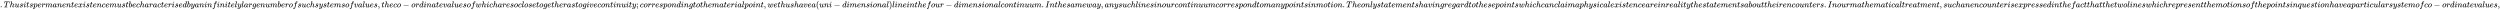 <svg xmlns:xlink="http://www.w3.org/1999/xlink" width="689.594ex" height="2.843ex" style="vertical-align: -0.838ex;" viewBox="0 -863.1 296907.3 1223.9" role="img" focusable="false" xmlns="http://www.w3.org/2000/svg" aria-labelledby="MathJax-SVG-1-Title">
<title id="MathJax-SVG-1-Title">{\displaystyle .Thusitspermanentexistencemustbecharacterisedbyaninfinitelylargenumberofsuchsystemsofvalues,theco-ordinatevaluesofwhicharesoclosetogetherastogivecontinuity;correspondingtothematerialpoint,wethushavea(uni-dimensional)lineinthefour-dimensionalcontinuum.Inthesameway,anysuchlinesinourcontinuumcorrespondtomanypointsinmotion.Theonlystatementshavingregardtothesepointswhichcanclaimaphysicalexistenceareinrealitythestatementsabouttheirencounters.Inourmathematicaltreatment,suchanencounterisexpressedinthefactthatthetwolineswhichrepresentthemotionsofthepointsinquestionhaveaparticularsystemofco-ordinatevalues,}</title>
<defs aria-hidden="true">
<path stroke-width="1" id="E1-MJMAIN-2E" d="M78 60Q78 84 95 102T138 120Q162 120 180 104T199 61Q199 36 182 18T139 0T96 17T78 60Z"></path>
<path stroke-width="1" id="E1-MJMATHI-54" d="M40 437Q21 437 21 445Q21 450 37 501T71 602L88 651Q93 669 101 677H569H659Q691 677 697 676T704 667Q704 661 687 553T668 444Q668 437 649 437Q640 437 637 437T631 442L629 445Q629 451 635 490T641 551Q641 586 628 604T573 629Q568 630 515 631Q469 631 457 630T439 622Q438 621 368 343T298 60Q298 48 386 46Q418 46 427 45T436 36Q436 31 433 22Q429 4 424 1L422 0Q419 0 415 0Q410 0 363 1T228 2Q99 2 64 0H49Q43 6 43 9T45 27Q49 40 55 46H83H94Q174 46 189 55Q190 56 191 56Q196 59 201 76T241 233Q258 301 269 344Q339 619 339 625Q339 630 310 630H279Q212 630 191 624Q146 614 121 583T67 467Q60 445 57 441T43 437H40Z"></path>
<path stroke-width="1" id="E1-MJMATHI-68" d="M137 683Q138 683 209 688T282 694Q294 694 294 685Q294 674 258 534Q220 386 220 383Q220 381 227 388Q288 442 357 442Q411 442 444 415T478 336Q478 285 440 178T402 50Q403 36 407 31T422 26Q450 26 474 56T513 138Q516 149 519 151T535 153Q555 153 555 145Q555 144 551 130Q535 71 500 33Q466 -10 419 -10H414Q367 -10 346 17T325 74Q325 90 361 192T398 345Q398 404 354 404H349Q266 404 205 306L198 293L164 158Q132 28 127 16Q114 -11 83 -11Q69 -11 59 -2T48 16Q48 30 121 320L195 616Q195 629 188 632T149 637H128Q122 643 122 645T124 664Q129 683 137 683Z"></path>
<path stroke-width="1" id="E1-MJMATHI-75" d="M21 287Q21 295 30 318T55 370T99 420T158 442Q204 442 227 417T250 358Q250 340 216 246T182 105Q182 62 196 45T238 27T291 44T328 78L339 95Q341 99 377 247Q407 367 413 387T427 416Q444 431 463 431Q480 431 488 421T496 402L420 84Q419 79 419 68Q419 43 426 35T447 26Q469 29 482 57T512 145Q514 153 532 153Q551 153 551 144Q550 139 549 130T540 98T523 55T498 17T462 -8Q454 -10 438 -10Q372 -10 347 46Q345 45 336 36T318 21T296 6T267 -6T233 -11Q189 -11 155 7Q103 38 103 113Q103 170 138 262T173 379Q173 380 173 381Q173 390 173 393T169 400T158 404H154Q131 404 112 385T82 344T65 302T57 280Q55 278 41 278H27Q21 284 21 287Z"></path>
<path stroke-width="1" id="E1-MJMATHI-73" d="M131 289Q131 321 147 354T203 415T300 442Q362 442 390 415T419 355Q419 323 402 308T364 292Q351 292 340 300T328 326Q328 342 337 354T354 372T367 378Q368 378 368 379Q368 382 361 388T336 399T297 405Q249 405 227 379T204 326Q204 301 223 291T278 274T330 259Q396 230 396 163Q396 135 385 107T352 51T289 7T195 -10Q118 -10 86 19T53 87Q53 126 74 143T118 160Q133 160 146 151T160 120Q160 94 142 76T111 58Q109 57 108 57T107 55Q108 52 115 47T146 34T201 27Q237 27 263 38T301 66T318 97T323 122Q323 150 302 164T254 181T195 196T148 231Q131 256 131 289Z"></path>
<path stroke-width="1" id="E1-MJMATHI-69" d="M184 600Q184 624 203 642T247 661Q265 661 277 649T290 619Q290 596 270 577T226 557Q211 557 198 567T184 600ZM21 287Q21 295 30 318T54 369T98 420T158 442Q197 442 223 419T250 357Q250 340 236 301T196 196T154 83Q149 61 149 51Q149 26 166 26Q175 26 185 29T208 43T235 78T260 137Q263 149 265 151T282 153Q302 153 302 143Q302 135 293 112T268 61T223 11T161 -11Q129 -11 102 10T74 74Q74 91 79 106T122 220Q160 321 166 341T173 380Q173 404 156 404H154Q124 404 99 371T61 287Q60 286 59 284T58 281T56 279T53 278T49 278T41 278H27Q21 284 21 287Z"></path>
<path stroke-width="1" id="E1-MJMATHI-74" d="M26 385Q19 392 19 395Q19 399 22 411T27 425Q29 430 36 430T87 431H140L159 511Q162 522 166 540T173 566T179 586T187 603T197 615T211 624T229 626Q247 625 254 615T261 596Q261 589 252 549T232 470L222 433Q222 431 272 431H323Q330 424 330 420Q330 398 317 385H210L174 240Q135 80 135 68Q135 26 162 26Q197 26 230 60T283 144Q285 150 288 151T303 153H307Q322 153 322 145Q322 142 319 133Q314 117 301 95T267 48T216 6T155 -11Q125 -11 98 4T59 56Q57 64 57 83V101L92 241Q127 382 128 383Q128 385 77 385H26Z"></path>
<path stroke-width="1" id="E1-MJMATHI-70" d="M23 287Q24 290 25 295T30 317T40 348T55 381T75 411T101 433T134 442Q209 442 230 378L240 387Q302 442 358 442Q423 442 460 395T497 281Q497 173 421 82T249 -10Q227 -10 210 -4Q199 1 187 11T168 28L161 36Q160 35 139 -51T118 -138Q118 -144 126 -145T163 -148H188Q194 -155 194 -157T191 -175Q188 -187 185 -190T172 -194Q170 -194 161 -194T127 -193T65 -192Q-5 -192 -24 -194H-32Q-39 -187 -39 -183Q-37 -156 -26 -148H-6Q28 -147 33 -136Q36 -130 94 103T155 350Q156 355 156 364Q156 405 131 405Q109 405 94 377T71 316T59 280Q57 278 43 278H29Q23 284 23 287ZM178 102Q200 26 252 26Q282 26 310 49T356 107Q374 141 392 215T411 325V331Q411 405 350 405Q339 405 328 402T306 393T286 380T269 365T254 350T243 336T235 326L232 322Q232 321 229 308T218 264T204 212Q178 106 178 102Z"></path>
<path stroke-width="1" id="E1-MJMATHI-65" d="M39 168Q39 225 58 272T107 350T174 402T244 433T307 442H310Q355 442 388 420T421 355Q421 265 310 237Q261 224 176 223Q139 223 138 221Q138 219 132 186T125 128Q125 81 146 54T209 26T302 45T394 111Q403 121 406 121Q410 121 419 112T429 98T420 82T390 55T344 24T281 -1T205 -11Q126 -11 83 42T39 168ZM373 353Q367 405 305 405Q272 405 244 391T199 357T170 316T154 280T149 261Q149 260 169 260Q282 260 327 284T373 353Z"></path>
<path stroke-width="1" id="E1-MJMATHI-72" d="M21 287Q22 290 23 295T28 317T38 348T53 381T73 411T99 433T132 442Q161 442 183 430T214 408T225 388Q227 382 228 382T236 389Q284 441 347 441H350Q398 441 422 400Q430 381 430 363Q430 333 417 315T391 292T366 288Q346 288 334 299T322 328Q322 376 378 392Q356 405 342 405Q286 405 239 331Q229 315 224 298T190 165Q156 25 151 16Q138 -11 108 -11Q95 -11 87 -5T76 7T74 17Q74 30 114 189T154 366Q154 405 128 405Q107 405 92 377T68 316T57 280Q55 278 41 278H27Q21 284 21 287Z"></path>
<path stroke-width="1" id="E1-MJMATHI-6D" d="M21 287Q22 293 24 303T36 341T56 388T88 425T132 442T175 435T205 417T221 395T229 376L231 369Q231 367 232 367L243 378Q303 442 384 442Q401 442 415 440T441 433T460 423T475 411T485 398T493 385T497 373T500 364T502 357L510 367Q573 442 659 442Q713 442 746 415T780 336Q780 285 742 178T704 50Q705 36 709 31T724 26Q752 26 776 56T815 138Q818 149 821 151T837 153Q857 153 857 145Q857 144 853 130Q845 101 831 73T785 17T716 -10Q669 -10 648 17T627 73Q627 92 663 193T700 345Q700 404 656 404H651Q565 404 506 303L499 291L466 157Q433 26 428 16Q415 -11 385 -11Q372 -11 364 -4T353 8T350 18Q350 29 384 161L420 307Q423 322 423 345Q423 404 379 404H374Q288 404 229 303L222 291L189 157Q156 26 151 16Q138 -11 108 -11Q95 -11 87 -5T76 7T74 17Q74 30 112 181Q151 335 151 342Q154 357 154 369Q154 405 129 405Q107 405 92 377T69 316T57 280Q55 278 41 278H27Q21 284 21 287Z"></path>
<path stroke-width="1" id="E1-MJMATHI-61" d="M33 157Q33 258 109 349T280 441Q331 441 370 392Q386 422 416 422Q429 422 439 414T449 394Q449 381 412 234T374 68Q374 43 381 35T402 26Q411 27 422 35Q443 55 463 131Q469 151 473 152Q475 153 483 153H487Q506 153 506 144Q506 138 501 117T481 63T449 13Q436 0 417 -8Q409 -10 393 -10Q359 -10 336 5T306 36L300 51Q299 52 296 50Q294 48 292 46Q233 -10 172 -10Q117 -10 75 30T33 157ZM351 328Q351 334 346 350T323 385T277 405Q242 405 210 374T160 293Q131 214 119 129Q119 126 119 118T118 106Q118 61 136 44T179 26Q217 26 254 59T298 110Q300 114 325 217T351 328Z"></path>
<path stroke-width="1" id="E1-MJMATHI-6E" d="M21 287Q22 293 24 303T36 341T56 388T89 425T135 442Q171 442 195 424T225 390T231 369Q231 367 232 367L243 378Q304 442 382 442Q436 442 469 415T503 336T465 179T427 52Q427 26 444 26Q450 26 453 27Q482 32 505 65T540 145Q542 153 560 153Q580 153 580 145Q580 144 576 130Q568 101 554 73T508 17T439 -10Q392 -10 371 17T350 73Q350 92 386 193T423 345Q423 404 379 404H374Q288 404 229 303L222 291L189 157Q156 26 151 16Q138 -11 108 -11Q95 -11 87 -5T76 7T74 17Q74 30 112 180T152 343Q153 348 153 366Q153 405 129 405Q91 405 66 305Q60 285 60 284Q58 278 41 278H27Q21 284 21 287Z"></path>
<path stroke-width="1" id="E1-MJMATHI-78" d="M52 289Q59 331 106 386T222 442Q257 442 286 424T329 379Q371 442 430 442Q467 442 494 420T522 361Q522 332 508 314T481 292T458 288Q439 288 427 299T415 328Q415 374 465 391Q454 404 425 404Q412 404 406 402Q368 386 350 336Q290 115 290 78Q290 50 306 38T341 26Q378 26 414 59T463 140Q466 150 469 151T485 153H489Q504 153 504 145Q504 144 502 134Q486 77 440 33T333 -11Q263 -11 227 52Q186 -10 133 -10H127Q78 -10 57 16T35 71Q35 103 54 123T99 143Q142 143 142 101Q142 81 130 66T107 46T94 41L91 40Q91 39 97 36T113 29T132 26Q168 26 194 71Q203 87 217 139T245 247T261 313Q266 340 266 352Q266 380 251 392T217 404Q177 404 142 372T93 290Q91 281 88 280T72 278H58Q52 284 52 289Z"></path>
<path stroke-width="1" id="E1-MJMATHI-63" d="M34 159Q34 268 120 355T306 442Q362 442 394 418T427 355Q427 326 408 306T360 285Q341 285 330 295T319 325T330 359T352 380T366 386H367Q367 388 361 392T340 400T306 404Q276 404 249 390Q228 381 206 359Q162 315 142 235T121 119Q121 73 147 50Q169 26 205 26H209Q321 26 394 111Q403 121 406 121Q410 121 419 112T429 98T420 83T391 55T346 25T282 0T202 -11Q127 -11 81 37T34 159Z"></path>
<path stroke-width="1" id="E1-MJMATHI-62" d="M73 647Q73 657 77 670T89 683Q90 683 161 688T234 694Q246 694 246 685T212 542Q204 508 195 472T180 418L176 399Q176 396 182 402Q231 442 283 442Q345 442 383 396T422 280Q422 169 343 79T173 -11Q123 -11 82 27T40 150V159Q40 180 48 217T97 414Q147 611 147 623T109 637Q104 637 101 637H96Q86 637 83 637T76 640T73 647ZM336 325V331Q336 405 275 405Q258 405 240 397T207 376T181 352T163 330L157 322L136 236Q114 150 114 114Q114 66 138 42Q154 26 178 26Q211 26 245 58Q270 81 285 114T318 219Q336 291 336 325Z"></path>
<path stroke-width="1" id="E1-MJMATHI-64" d="M366 683Q367 683 438 688T511 694Q523 694 523 686Q523 679 450 384T375 83T374 68Q374 26 402 26Q411 27 422 35Q443 55 463 131Q469 151 473 152Q475 153 483 153H487H491Q506 153 506 145Q506 140 503 129Q490 79 473 48T445 8T417 -8Q409 -10 393 -10Q359 -10 336 5T306 36L300 51Q299 52 296 50Q294 48 292 46Q233 -10 172 -10Q117 -10 75 30T33 157Q33 205 53 255T101 341Q148 398 195 420T280 442Q336 442 364 400Q369 394 369 396Q370 400 396 505T424 616Q424 629 417 632T378 637H357Q351 643 351 645T353 664Q358 683 366 683ZM352 326Q329 405 277 405Q242 405 210 374T160 293Q131 214 119 129Q119 126 119 118T118 106Q118 61 136 44T179 26Q233 26 290 98L298 109L352 326Z"></path>
<path stroke-width="1" id="E1-MJMATHI-79" d="M21 287Q21 301 36 335T84 406T158 442Q199 442 224 419T250 355Q248 336 247 334Q247 331 231 288T198 191T182 105Q182 62 196 45T238 27Q261 27 281 38T312 61T339 94Q339 95 344 114T358 173T377 247Q415 397 419 404Q432 431 462 431Q475 431 483 424T494 412T496 403Q496 390 447 193T391 -23Q363 -106 294 -155T156 -205Q111 -205 77 -183T43 -117Q43 -95 50 -80T69 -58T89 -48T106 -45Q150 -45 150 -87Q150 -107 138 -122T115 -142T102 -147L99 -148Q101 -153 118 -160T152 -167H160Q177 -167 186 -165Q219 -156 247 -127T290 -65T313 -9T321 21L315 17Q309 13 296 6T270 -6Q250 -11 231 -11Q185 -11 150 11T104 82Q103 89 103 113Q103 170 138 262T173 379Q173 380 173 381Q173 390 173 393T169 400T158 404H154Q131 404 112 385T82 344T65 302T57 280Q55 278 41 278H27Q21 284 21 287Z"></path>
<path stroke-width="1" id="E1-MJMATHI-66" d="M118 -162Q120 -162 124 -164T135 -167T147 -168Q160 -168 171 -155T187 -126Q197 -99 221 27T267 267T289 382V385H242Q195 385 192 387Q188 390 188 397L195 425Q197 430 203 430T250 431Q298 431 298 432Q298 434 307 482T319 540Q356 705 465 705Q502 703 526 683T550 630Q550 594 529 578T487 561Q443 561 443 603Q443 622 454 636T478 657L487 662Q471 668 457 668Q445 668 434 658T419 630Q412 601 403 552T387 469T380 433Q380 431 435 431Q480 431 487 430T498 424Q499 420 496 407T491 391Q489 386 482 386T428 385H372L349 263Q301 15 282 -47Q255 -132 212 -173Q175 -205 139 -205Q107 -205 81 -186T55 -132Q55 -95 76 -78T118 -61Q162 -61 162 -103Q162 -122 151 -136T127 -157L118 -162Z"></path>
<path stroke-width="1" id="E1-MJMATHI-6C" d="M117 59Q117 26 142 26Q179 26 205 131Q211 151 215 152Q217 153 225 153H229Q238 153 241 153T246 151T248 144Q247 138 245 128T234 90T214 43T183 6T137 -11Q101 -11 70 11T38 85Q38 97 39 102L104 360Q167 615 167 623Q167 626 166 628T162 632T157 634T149 635T141 636T132 637T122 637Q112 637 109 637T101 638T95 641T94 647Q94 649 96 661Q101 680 107 682T179 688Q194 689 213 690T243 693T254 694Q266 694 266 686Q266 675 193 386T118 83Q118 81 118 75T117 65V59Z"></path>
<path stroke-width="1" id="E1-MJMATHI-67" d="M311 43Q296 30 267 15T206 0Q143 0 105 45T66 160Q66 265 143 353T314 442Q361 442 401 394L404 398Q406 401 409 404T418 412T431 419T447 422Q461 422 470 413T480 394Q480 379 423 152T363 -80Q345 -134 286 -169T151 -205Q10 -205 10 -137Q10 -111 28 -91T74 -71Q89 -71 102 -80T116 -111Q116 -121 114 -130T107 -144T99 -154T92 -162L90 -164H91Q101 -167 151 -167Q189 -167 211 -155Q234 -144 254 -122T282 -75Q288 -56 298 -13Q311 35 311 43ZM384 328L380 339Q377 350 375 354T369 368T359 382T346 393T328 402T306 405Q262 405 221 352Q191 313 171 233T151 117Q151 38 213 38Q269 38 323 108L331 118L384 328Z"></path>
<path stroke-width="1" id="E1-MJMATHI-6F" d="M201 -11Q126 -11 80 38T34 156Q34 221 64 279T146 380Q222 441 301 441Q333 441 341 440Q354 437 367 433T402 417T438 387T464 338T476 268Q476 161 390 75T201 -11ZM121 120Q121 70 147 48T206 26Q250 26 289 58T351 142Q360 163 374 216T388 308Q388 352 370 375Q346 405 306 405Q243 405 195 347Q158 303 140 230T121 120Z"></path>
<path stroke-width="1" id="E1-MJMATHI-76" d="M173 380Q173 405 154 405Q130 405 104 376T61 287Q60 286 59 284T58 281T56 279T53 278T49 278T41 278H27Q21 284 21 287Q21 294 29 316T53 368T97 419T160 441Q202 441 225 417T249 361Q249 344 246 335Q246 329 231 291T200 202T182 113Q182 86 187 69Q200 26 250 26Q287 26 319 60T369 139T398 222T409 277Q409 300 401 317T383 343T365 361T357 383Q357 405 376 424T417 443Q436 443 451 425T467 367Q467 340 455 284T418 159T347 40T241 -11Q177 -11 139 22Q102 54 102 117Q102 148 110 181T151 298Q173 362 173 380Z"></path>
<path stroke-width="1" id="E1-MJMAIN-2C" d="M78 35T78 60T94 103T137 121Q165 121 187 96T210 8Q210 -27 201 -60T180 -117T154 -158T130 -185T117 -194Q113 -194 104 -185T95 -172Q95 -168 106 -156T131 -126T157 -76T173 -3V9L172 8Q170 7 167 6T161 3T152 1T140 0Q113 0 96 17Z"></path>
<path stroke-width="1" id="E1-MJMAIN-2212" d="M84 237T84 250T98 270H679Q694 262 694 250T679 230H98Q84 237 84 250Z"></path>
<path stroke-width="1" id="E1-MJMATHI-77" d="M580 385Q580 406 599 424T641 443Q659 443 674 425T690 368Q690 339 671 253Q656 197 644 161T609 80T554 12T482 -11Q438 -11 404 5T355 48Q354 47 352 44Q311 -11 252 -11Q226 -11 202 -5T155 14T118 53T104 116Q104 170 138 262T173 379Q173 380 173 381Q173 390 173 393T169 400T158 404H154Q131 404 112 385T82 344T65 302T57 280Q55 278 41 278H27Q21 284 21 287Q21 293 29 315T52 366T96 418T161 441Q204 441 227 416T250 358Q250 340 217 250T184 111Q184 65 205 46T258 26Q301 26 334 87L339 96V119Q339 122 339 128T340 136T341 143T342 152T345 165T348 182T354 206T362 238T373 281Q402 395 406 404Q419 431 449 431Q468 431 475 421T483 402Q483 389 454 274T422 142Q420 131 420 107V100Q420 85 423 71T442 42T487 26Q558 26 600 148Q609 171 620 213T632 273Q632 306 619 325T593 357T580 385Z"></path>
<path stroke-width="1" id="E1-MJMAIN-3B" d="M78 370Q78 394 95 412T138 430Q162 430 180 414T199 371Q199 346 182 328T139 310T96 327T78 370ZM78 60Q78 85 94 103T137 121Q202 121 202 8Q202 -44 183 -94T144 -169T118 -194Q115 -194 106 -186T95 -174Q94 -171 107 -155T137 -107T160 -38Q161 -32 162 -22T165 -4T165 4Q165 5 161 4T142 0Q110 0 94 18T78 60Z"></path>
<path stroke-width="1" id="E1-MJMAIN-28" d="M94 250Q94 319 104 381T127 488T164 576T202 643T244 695T277 729T302 750H315H319Q333 750 333 741Q333 738 316 720T275 667T226 581T184 443T167 250T184 58T225 -81T274 -167T316 -220T333 -241Q333 -250 318 -250H315H302L274 -226Q180 -141 137 -14T94 250Z"></path>
<path stroke-width="1" id="E1-MJMAIN-29" d="M60 749L64 750Q69 750 74 750H86L114 726Q208 641 251 514T294 250Q294 182 284 119T261 12T224 -76T186 -143T145 -194T113 -227T90 -246Q87 -249 86 -250H74Q66 -250 63 -250T58 -247T55 -238Q56 -237 66 -225Q221 -64 221 250T66 725Q56 737 55 738Q55 746 60 749Z"></path>
<path stroke-width="1" id="E1-MJMATHI-49" d="M43 1Q26 1 26 10Q26 12 29 24Q34 43 39 45Q42 46 54 46H60Q120 46 136 53Q137 53 138 54Q143 56 149 77T198 273Q210 318 216 344Q286 624 286 626Q284 630 284 631Q274 637 213 637H193Q184 643 189 662Q193 677 195 680T209 683H213Q285 681 359 681Q481 681 487 683H497Q504 676 504 672T501 655T494 639Q491 637 471 637Q440 637 407 634Q393 631 388 623Q381 609 337 432Q326 385 315 341Q245 65 245 59Q245 52 255 50T307 46H339Q345 38 345 37T342 19Q338 6 332 0H316Q279 2 179 2Q143 2 113 2T65 2T43 1Z"></path>
<path stroke-width="1" id="E1-MJMATHI-71" d="M33 157Q33 258 109 349T280 441Q340 441 372 389Q373 390 377 395T388 406T404 418Q438 442 450 442Q454 442 457 439T460 434Q460 425 391 149Q320 -135 320 -139Q320 -147 365 -148H390Q396 -156 396 -157T393 -175Q389 -188 383 -194H370Q339 -192 262 -192Q234 -192 211 -192T174 -192T157 -193Q143 -193 143 -185Q143 -182 145 -170Q149 -154 152 -151T172 -148Q220 -148 230 -141Q238 -136 258 -53T279 32Q279 33 272 29Q224 -10 172 -10Q117 -10 75 30T33 157ZM352 326Q329 405 277 405Q242 405 210 374T160 293Q131 214 119 129Q119 126 119 118T118 106Q118 61 136 44T179 26Q233 26 290 98L298 109L352 326Z"></path>
</defs>
<g stroke="currentColor" fill="currentColor" stroke-width="0" transform="matrix(1 0 0 -1 0 0)" aria-hidden="true">
 <use xlink:href="#E1-MJMAIN-2E" x="0" y="0"></use>
 <use xlink:href="#E1-MJMATHI-54" x="445" y="0"></use>
 <use xlink:href="#E1-MJMATHI-68" x="1149" y="0"></use>
 <use xlink:href="#E1-MJMATHI-75" x="1726" y="0"></use>
 <use xlink:href="#E1-MJMATHI-73" x="2298" y="0"></use>
 <use xlink:href="#E1-MJMATHI-69" x="2768" y="0"></use>
 <use xlink:href="#E1-MJMATHI-74" x="3113" y="0"></use>
 <use xlink:href="#E1-MJMATHI-73" x="3475" y="0"></use>
 <use xlink:href="#E1-MJMATHI-70" x="3944" y="0"></use>
 <use xlink:href="#E1-MJMATHI-65" x="4448" y="0"></use>
 <use xlink:href="#E1-MJMATHI-72" x="4914" y="0"></use>
 <use xlink:href="#E1-MJMATHI-6D" x="5366" y="0"></use>
 <use xlink:href="#E1-MJMATHI-61" x="6244" y="0"></use>
 <use xlink:href="#E1-MJMATHI-6E" x="6774" y="0"></use>
 <use xlink:href="#E1-MJMATHI-65" x="7374" y="0"></use>
 <use xlink:href="#E1-MJMATHI-6E" x="7841" y="0"></use>
 <use xlink:href="#E1-MJMATHI-74" x="8441" y="0"></use>
 <use xlink:href="#E1-MJMATHI-65" x="8803" y="0"></use>
 <use xlink:href="#E1-MJMATHI-78" x="9269" y="0"></use>
 <use xlink:href="#E1-MJMATHI-69" x="9842" y="0"></use>
 <use xlink:href="#E1-MJMATHI-73" x="10187" y="0"></use>
 <use xlink:href="#E1-MJMATHI-74" x="10657" y="0"></use>
 <use xlink:href="#E1-MJMATHI-65" x="11018" y="0"></use>
 <use xlink:href="#E1-MJMATHI-6E" x="11485" y="0"></use>
 <use xlink:href="#E1-MJMATHI-63" x="12085" y="0"></use>
 <use xlink:href="#E1-MJMATHI-65" x="12519" y="0"></use>
 <use xlink:href="#E1-MJMATHI-6D" x="12985" y="0"></use>
 <use xlink:href="#E1-MJMATHI-75" x="13864" y="0"></use>
 <use xlink:href="#E1-MJMATHI-73" x="14436" y="0"></use>
 <use xlink:href="#E1-MJMATHI-74" x="14906" y="0"></use>
 <use xlink:href="#E1-MJMATHI-62" x="15267" y="0"></use>
 <use xlink:href="#E1-MJMATHI-65" x="15697" y="0"></use>
 <use xlink:href="#E1-MJMATHI-63" x="16163" y="0"></use>
 <use xlink:href="#E1-MJMATHI-68" x="16597" y="0"></use>
 <use xlink:href="#E1-MJMATHI-61" x="17173" y="0"></use>
 <use xlink:href="#E1-MJMATHI-72" x="17703" y="0"></use>
 <use xlink:href="#E1-MJMATHI-61" x="18154" y="0"></use>
 <use xlink:href="#E1-MJMATHI-63" x="18684" y="0"></use>
 <use xlink:href="#E1-MJMATHI-74" x="19117" y="0"></use>
 <use xlink:href="#E1-MJMATHI-65" x="19479" y="0"></use>
 <use xlink:href="#E1-MJMATHI-72" x="19945" y="0"></use>
 <use xlink:href="#E1-MJMATHI-69" x="20397" y="0"></use>
 <use xlink:href="#E1-MJMATHI-73" x="20742" y="0"></use>
 <use xlink:href="#E1-MJMATHI-65" x="21212" y="0"></use>
 <use xlink:href="#E1-MJMATHI-64" x="21678" y="0"></use>
 <use xlink:href="#E1-MJMATHI-62" x="22202" y="0"></use>
 <use xlink:href="#E1-MJMATHI-79" x="22631" y="0"></use>
 <use xlink:href="#E1-MJMATHI-61" x="23129" y="0"></use>
 <use xlink:href="#E1-MJMATHI-6E" x="23658" y="0"></use>
 <use xlink:href="#E1-MJMATHI-69" x="24259" y="0"></use>
 <use xlink:href="#E1-MJMATHI-6E" x="24604" y="0"></use>
 <use xlink:href="#E1-MJMATHI-66" x="25205" y="0"></use>
 <use xlink:href="#E1-MJMATHI-69" x="25755" y="0"></use>
 <use xlink:href="#E1-MJMATHI-6E" x="26101" y="0"></use>
 <use xlink:href="#E1-MJMATHI-69" x="26701" y="0"></use>
 <use xlink:href="#E1-MJMATHI-74" x="27047" y="0"></use>
 <use xlink:href="#E1-MJMATHI-65" x="27408" y="0"></use>
 <use xlink:href="#E1-MJMATHI-6C" x="27875" y="0"></use>
 <use xlink:href="#E1-MJMATHI-79" x="28173" y="0"></use>
 <use xlink:href="#E1-MJMATHI-6C" x="28671" y="0"></use>
 <use xlink:href="#E1-MJMATHI-61" x="28969" y="0"></use>
 <use xlink:href="#E1-MJMATHI-72" x="29499" y="0"></use>
 <use xlink:href="#E1-MJMATHI-67" x="29950" y="0"></use>
 <use xlink:href="#E1-MJMATHI-65" x="30431" y="0"></use>
 <use xlink:href="#E1-MJMATHI-6E" x="30897" y="0"></use>
 <use xlink:href="#E1-MJMATHI-75" x="31498" y="0"></use>
 <use xlink:href="#E1-MJMATHI-6D" x="32070" y="0"></use>
 <use xlink:href="#E1-MJMATHI-62" x="32949" y="0"></use>
 <use xlink:href="#E1-MJMATHI-65" x="33378" y="0"></use>
 <use xlink:href="#E1-MJMATHI-72" x="33845" y="0"></use>
 <use xlink:href="#E1-MJMATHI-6F" x="34296" y="0"></use>
 <use xlink:href="#E1-MJMATHI-66" x="34782" y="0"></use>
 <use xlink:href="#E1-MJMATHI-73" x="35332" y="0"></use>
 <use xlink:href="#E1-MJMATHI-75" x="35802" y="0"></use>
 <use xlink:href="#E1-MJMATHI-63" x="36374" y="0"></use>
 <use xlink:href="#E1-MJMATHI-68" x="36808" y="0"></use>
 <use xlink:href="#E1-MJMATHI-73" x="37384" y="0"></use>
 <use xlink:href="#E1-MJMATHI-79" x="37854" y="0"></use>
 <use xlink:href="#E1-MJMATHI-73" x="38351" y="0"></use>
 <use xlink:href="#E1-MJMATHI-74" x="38821" y="0"></use>
 <use xlink:href="#E1-MJMATHI-65" x="39182" y="0"></use>
 <use xlink:href="#E1-MJMATHI-6D" x="39649" y="0"></use>
 <use xlink:href="#E1-MJMATHI-73" x="40527" y="0"></use>
 <use xlink:href="#E1-MJMATHI-6F" x="40997" y="0"></use>
 <use xlink:href="#E1-MJMATHI-66" x="41482" y="0"></use>
 <use xlink:href="#E1-MJMATHI-76" x="42033" y="0"></use>
 <use xlink:href="#E1-MJMATHI-61" x="42518" y="0"></use>
 <use xlink:href="#E1-MJMATHI-6C" x="43048" y="0"></use>
 <use xlink:href="#E1-MJMATHI-75" x="43346" y="0"></use>
 <use xlink:href="#E1-MJMATHI-65" x="43919" y="0"></use>
 <use xlink:href="#E1-MJMATHI-73" x="44385" y="0"></use>
 <use xlink:href="#E1-MJMAIN-2C" x="44855" y="0"></use>
 <use xlink:href="#E1-MJMATHI-74" x="45300" y="0"></use>
 <use xlink:href="#E1-MJMATHI-68" x="45661" y="0"></use>
 <use xlink:href="#E1-MJMATHI-65" x="46238" y="0"></use>
 <use xlink:href="#E1-MJMATHI-63" x="46704" y="0"></use>
 <use xlink:href="#E1-MJMATHI-6F" x="47138" y="0"></use>
 <use xlink:href="#E1-MJMAIN-2212" x="47846" y="0"></use>
 <use xlink:href="#E1-MJMATHI-6F" x="48846" y="0"></use>
 <use xlink:href="#E1-MJMATHI-72" x="49332" y="0"></use>
 <use xlink:href="#E1-MJMATHI-64" x="49783" y="0"></use>
 <use xlink:href="#E1-MJMATHI-69" x="50307" y="0"></use>
 <use xlink:href="#E1-MJMATHI-6E" x="50652" y="0"></use>
 <use xlink:href="#E1-MJMATHI-61" x="51253" y="0"></use>
 <use xlink:href="#E1-MJMATHI-74" x="51782" y="0"></use>
 <use xlink:href="#E1-MJMATHI-65" x="52144" y="0"></use>
 <use xlink:href="#E1-MJMATHI-76" x="52610" y="0"></use>
 <use xlink:href="#E1-MJMATHI-61" x="53096" y="0"></use>
 <use xlink:href="#E1-MJMATHI-6C" x="53625" y="0"></use>
 <use xlink:href="#E1-MJMATHI-75" x="53924" y="0"></use>
 <use xlink:href="#E1-MJMATHI-65" x="54496" y="0"></use>
 <use xlink:href="#E1-MJMATHI-73" x="54963" y="0"></use>
 <use xlink:href="#E1-MJMATHI-6F" x="55432" y="0"></use>
 <use xlink:href="#E1-MJMATHI-66" x="55918" y="0"></use>
 <use xlink:href="#E1-MJMATHI-77" x="56468" y="0"></use>
 <use xlink:href="#E1-MJMATHI-68" x="57185" y="0"></use>
 <use xlink:href="#E1-MJMATHI-69" x="57761" y="0"></use>
 <use xlink:href="#E1-MJMATHI-63" x="58107" y="0"></use>
 <use xlink:href="#E1-MJMATHI-68" x="58540" y="0"></use>
 <use xlink:href="#E1-MJMATHI-61" x="59117" y="0"></use>
 <use xlink:href="#E1-MJMATHI-72" x="59646" y="0"></use>
 <use xlink:href="#E1-MJMATHI-65" x="60098" y="0"></use>
 <use xlink:href="#E1-MJMATHI-73" x="60564" y="0"></use>
 <use xlink:href="#E1-MJMATHI-6F" x="61034" y="0"></use>
 <use xlink:href="#E1-MJMATHI-63" x="61519" y="0"></use>
 <use xlink:href="#E1-MJMATHI-6C" x="61953" y="0"></use>
 <use xlink:href="#E1-MJMATHI-6F" x="62251" y="0"></use>
 <use xlink:href="#E1-MJMATHI-73" x="62737" y="0"></use>
 <use xlink:href="#E1-MJMATHI-65" x="63206" y="0"></use>
 <use xlink:href="#E1-MJMATHI-74" x="63673" y="0"></use>
 <use xlink:href="#E1-MJMATHI-6F" x="64034" y="0"></use>
 <use xlink:href="#E1-MJMATHI-67" x="64520" y="0"></use>
 <use xlink:href="#E1-MJMATHI-65" x="65000" y="0"></use>
 <use xlink:href="#E1-MJMATHI-74" x="65467" y="0"></use>
 <use xlink:href="#E1-MJMATHI-68" x="65828" y="0"></use>
 <use xlink:href="#E1-MJMATHI-65" x="66405" y="0"></use>
 <use xlink:href="#E1-MJMATHI-72" x="66871" y="0"></use>
 <use xlink:href="#E1-MJMATHI-61" x="67323" y="0"></use>
 <use xlink:href="#E1-MJMATHI-73" x="67852" y="0"></use>
 <use xlink:href="#E1-MJMATHI-74" x="68322" y="0"></use>
 <use xlink:href="#E1-MJMATHI-6F" x="68683" y="0"></use>
 <use xlink:href="#E1-MJMATHI-67" x="69169" y="0"></use>
 <use xlink:href="#E1-MJMATHI-69" x="69649" y="0"></use>
 <use xlink:href="#E1-MJMATHI-76" x="69995" y="0"></use>
 <use xlink:href="#E1-MJMATHI-65" x="70480" y="0"></use>
 <use xlink:href="#E1-MJMATHI-63" x="70947" y="0"></use>
 <use xlink:href="#E1-MJMATHI-6F" x="71380" y="0"></use>
 <use xlink:href="#E1-MJMATHI-6E" x="71866" y="0"></use>
 <use xlink:href="#E1-MJMATHI-74" x="72466" y="0"></use>
 <use xlink:href="#E1-MJMATHI-69" x="72828" y="0"></use>
 <use xlink:href="#E1-MJMATHI-6E" x="73173" y="0"></use>
 <use xlink:href="#E1-MJMATHI-75" x="73774" y="0"></use>
 <use xlink:href="#E1-MJMATHI-69" x="74346" y="0"></use>
 <use xlink:href="#E1-MJMATHI-74" x="74692" y="0"></use>
 <use xlink:href="#E1-MJMATHI-79" x="75053" y="0"></use>
 <use xlink:href="#E1-MJMAIN-3B" x="75551" y="0"></use>
 <use xlink:href="#E1-MJMATHI-63" x="75996" y="0"></use>
 <use xlink:href="#E1-MJMATHI-6F" x="76429" y="0"></use>
 <use xlink:href="#E1-MJMATHI-72" x="76915" y="0"></use>
 <use xlink:href="#E1-MJMATHI-72" x="77366" y="0"></use>
 <use xlink:href="#E1-MJMATHI-65" x="77818" y="0"></use>
 <use xlink:href="#E1-MJMATHI-73" x="78284" y="0"></use>
 <use xlink:href="#E1-MJMATHI-70" x="78754" y="0"></use>
 <use xlink:href="#E1-MJMATHI-6F" x="79257" y="0"></use>
 <use xlink:href="#E1-MJMATHI-6E" x="79743" y="0"></use>
 <use xlink:href="#E1-MJMATHI-64" x="80343" y="0"></use>
 <use xlink:href="#E1-MJMATHI-69" x="80867" y="0"></use>
 <use xlink:href="#E1-MJMATHI-6E" x="81212" y="0"></use>
 <use xlink:href="#E1-MJMATHI-67" x="81813" y="0"></use>
 <use xlink:href="#E1-MJMATHI-74" x="82293" y="0"></use>
 <use xlink:href="#E1-MJMATHI-6F" x="82655" y="0"></use>
 <use xlink:href="#E1-MJMATHI-74" x="83140" y="0"></use>
 <use xlink:href="#E1-MJMATHI-68" x="83502" y="0"></use>
 <use xlink:href="#E1-MJMATHI-65" x="84078" y="0"></use>
 <use xlink:href="#E1-MJMATHI-6D" x="84545" y="0"></use>
 <use xlink:href="#E1-MJMATHI-61" x="85423" y="0"></use>
 <use xlink:href="#E1-MJMATHI-74" x="85953" y="0"></use>
 <use xlink:href="#E1-MJMATHI-65" x="86314" y="0"></use>
 <use xlink:href="#E1-MJMATHI-72" x="86781" y="0"></use>
 <use xlink:href="#E1-MJMATHI-69" x="87232" y="0"></use>
 <use xlink:href="#E1-MJMATHI-61" x="87578" y="0"></use>
 <use xlink:href="#E1-MJMATHI-6C" x="88107" y="0"></use>
 <use xlink:href="#E1-MJMATHI-70" x="88406" y="0"></use>
 <use xlink:href="#E1-MJMATHI-6F" x="88909" y="0"></use>
 <use xlink:href="#E1-MJMATHI-69" x="89395" y="0"></use>
 <use xlink:href="#E1-MJMATHI-6E" x="89740" y="0"></use>
 <use xlink:href="#E1-MJMATHI-74" x="90341" y="0"></use>
 <use xlink:href="#E1-MJMAIN-2C" x="90702" y="0"></use>
 <use xlink:href="#E1-MJMATHI-77" x="91148" y="0"></use>
 <use xlink:href="#E1-MJMATHI-65" x="91864" y="0"></use>
 <use xlink:href="#E1-MJMATHI-74" x="92331" y="0"></use>
 <use xlink:href="#E1-MJMATHI-68" x="92692" y="0"></use>
 <use xlink:href="#E1-MJMATHI-75" x="93269" y="0"></use>
 <use xlink:href="#E1-MJMATHI-73" x="93841" y="0"></use>
 <use xlink:href="#E1-MJMATHI-68" x="94311" y="0"></use>
 <use xlink:href="#E1-MJMATHI-61" x="94887" y="0"></use>
 <use xlink:href="#E1-MJMATHI-76" x="95417" y="0"></use>
 <use xlink:href="#E1-MJMATHI-65" x="95902" y="0"></use>
 <use xlink:href="#E1-MJMATHI-61" x="96369" y="0"></use>
 <use xlink:href="#E1-MJMAIN-28" x="96898" y="0"></use>
 <use xlink:href="#E1-MJMATHI-75" x="97288" y="0"></use>
 <use xlink:href="#E1-MJMATHI-6E" x="97860" y="0"></use>
 <use xlink:href="#E1-MJMATHI-69" x="98461" y="0"></use>
 <use xlink:href="#E1-MJMAIN-2212" x="99028" y="0"></use>
 <use xlink:href="#E1-MJMATHI-64" x="100029" y="0"></use>
 <use xlink:href="#E1-MJMATHI-69" x="100553" y="0"></use>
 <use xlink:href="#E1-MJMATHI-6D" x="100898" y="0"></use>
 <use xlink:href="#E1-MJMATHI-65" x="101777" y="0"></use>
 <use xlink:href="#E1-MJMATHI-6E" x="102243" y="0"></use>
 <use xlink:href="#E1-MJMATHI-73" x="102844" y="0"></use>
 <use xlink:href="#E1-MJMATHI-69" x="103313" y="0"></use>
 <use xlink:href="#E1-MJMATHI-6F" x="103659" y="0"></use>
 <use xlink:href="#E1-MJMATHI-6E" x="104144" y="0"></use>
 <use xlink:href="#E1-MJMATHI-61" x="104745" y="0"></use>
 <use xlink:href="#E1-MJMATHI-6C" x="105274" y="0"></use>
 <use xlink:href="#E1-MJMAIN-29" x="105573" y="0"></use>
 <use xlink:href="#E1-MJMATHI-6C" x="105962" y="0"></use>
 <use xlink:href="#E1-MJMATHI-69" x="106261" y="0"></use>
 <use xlink:href="#E1-MJMATHI-6E" x="106606" y="0"></use>
 <use xlink:href="#E1-MJMATHI-65" x="107207" y="0"></use>
 <use xlink:href="#E1-MJMATHI-69" x="107673" y="0"></use>
 <use xlink:href="#E1-MJMATHI-6E" x="108019" y="0"></use>
 <use xlink:href="#E1-MJMATHI-74" x="108619" y="0"></use>
 <use xlink:href="#E1-MJMATHI-68" x="108981" y="0"></use>
 <use xlink:href="#E1-MJMATHI-65" x="109557" y="0"></use>
 <use xlink:href="#E1-MJMATHI-66" x="110024" y="0"></use>
 <use xlink:href="#E1-MJMATHI-6F" x="110574" y="0"></use>
 <use xlink:href="#E1-MJMATHI-75" x="111060" y="0"></use>
 <use xlink:href="#E1-MJMATHI-72" x="111632" y="0"></use>
 <use xlink:href="#E1-MJMAIN-2212" x="112306" y="0"></use>
 <use xlink:href="#E1-MJMATHI-64" x="113306" y="0"></use>
 <use xlink:href="#E1-MJMATHI-69" x="113830" y="0"></use>
 <use xlink:href="#E1-MJMATHI-6D" x="114175" y="0"></use>
 <use xlink:href="#E1-MJMATHI-65" x="115054" y="0"></use>
 <use xlink:href="#E1-MJMATHI-6E" x="115520" y="0"></use>
 <use xlink:href="#E1-MJMATHI-73" x="116121" y="0"></use>
 <use xlink:href="#E1-MJMATHI-69" x="116590" y="0"></use>
 <use xlink:href="#E1-MJMATHI-6F" x="116936" y="0"></use>
 <use xlink:href="#E1-MJMATHI-6E" x="117421" y="0"></use>
 <use xlink:href="#E1-MJMATHI-61" x="118022" y="0"></use>
 <use xlink:href="#E1-MJMATHI-6C" x="118551" y="0"></use>
 <use xlink:href="#E1-MJMATHI-63" x="118850" y="0"></use>
 <use xlink:href="#E1-MJMATHI-6F" x="119283" y="0"></use>
 <use xlink:href="#E1-MJMATHI-6E" x="119769" y="0"></use>
 <use xlink:href="#E1-MJMATHI-74" x="120369" y="0"></use>
 <use xlink:href="#E1-MJMATHI-69" x="120731" y="0"></use>
 <use xlink:href="#E1-MJMATHI-6E" x="121076" y="0"></use>
 <use xlink:href="#E1-MJMATHI-75" x="121677" y="0"></use>
 <use xlink:href="#E1-MJMATHI-75" x="122249" y="0"></use>
 <use xlink:href="#E1-MJMATHI-6D" x="122822" y="0"></use>
 <use xlink:href="#E1-MJMAIN-2E" x="123700" y="0"></use>
 <use xlink:href="#E1-MJMATHI-49" x="124146" y="0"></use>
 <use xlink:href="#E1-MJMATHI-6E" x="124650" y="0"></use>
 <use xlink:href="#E1-MJMATHI-74" x="125251" y="0"></use>
 <use xlink:href="#E1-MJMATHI-68" x="125612" y="0"></use>
 <use xlink:href="#E1-MJMATHI-65" x="126189" y="0"></use>
 <use xlink:href="#E1-MJMATHI-73" x="126655" y="0"></use>
 <use xlink:href="#E1-MJMATHI-61" x="127125" y="0"></use>
 <use xlink:href="#E1-MJMATHI-6D" x="127654" y="0"></use>
 <use xlink:href="#E1-MJMATHI-65" x="128533" y="0"></use>
 <use xlink:href="#E1-MJMATHI-77" x="128999" y="0"></use>
 <use xlink:href="#E1-MJMATHI-61" x="129716" y="0"></use>
 <use xlink:href="#E1-MJMATHI-79" x="130245" y="0"></use>
 <use xlink:href="#E1-MJMAIN-2C" x="130743" y="0"></use>
 <use xlink:href="#E1-MJMATHI-61" x="131188" y="0"></use>
 <use xlink:href="#E1-MJMATHI-6E" x="131717" y="0"></use>
 <use xlink:href="#E1-MJMATHI-79" x="132318" y="0"></use>
 <use xlink:href="#E1-MJMATHI-73" x="132815" y="0"></use>
 <use xlink:href="#E1-MJMATHI-75" x="133285" y="0"></use>
 <use xlink:href="#E1-MJMATHI-63" x="133857" y="0"></use>
 <use xlink:href="#E1-MJMATHI-68" x="134291" y="0"></use>
 <use xlink:href="#E1-MJMATHI-6C" x="134867" y="0"></use>
 <use xlink:href="#E1-MJMATHI-69" x="135166" y="0"></use>
 <use xlink:href="#E1-MJMATHI-6E" x="135511" y="0"></use>
 <use xlink:href="#E1-MJMATHI-65" x="136112" y="0"></use>
 <use xlink:href="#E1-MJMATHI-73" x="136578" y="0"></use>
 <use xlink:href="#E1-MJMATHI-69" x="137048" y="0"></use>
 <use xlink:href="#E1-MJMATHI-6E" x="137393" y="0"></use>
 <use xlink:href="#E1-MJMATHI-6F" x="137994" y="0"></use>
 <use xlink:href="#E1-MJMATHI-75" x="138479" y="0"></use>
 <use xlink:href="#E1-MJMATHI-72" x="139052" y="0"></use>
 <use xlink:href="#E1-MJMATHI-63" x="139503" y="0"></use>
 <use xlink:href="#E1-MJMATHI-6F" x="139937" y="0"></use>
 <use xlink:href="#E1-MJMATHI-6E" x="140422" y="0"></use>
 <use xlink:href="#E1-MJMATHI-74" x="141023" y="0"></use>
 <use xlink:href="#E1-MJMATHI-69" x="141384" y="0"></use>
 <use xlink:href="#E1-MJMATHI-6E" x="141730" y="0"></use>
 <use xlink:href="#E1-MJMATHI-75" x="142330" y="0"></use>
 <use xlink:href="#E1-MJMATHI-75" x="142903" y="0"></use>
 <use xlink:href="#E1-MJMATHI-6D" x="143475" y="0"></use>
 <use xlink:href="#E1-MJMATHI-63" x="144354" y="0"></use>
 <use xlink:href="#E1-MJMATHI-6F" x="144787" y="0"></use>
 <use xlink:href="#E1-MJMATHI-72" x="145273" y="0"></use>
 <use xlink:href="#E1-MJMATHI-72" x="145724" y="0"></use>
 <use xlink:href="#E1-MJMATHI-65" x="146176" y="0"></use>
 <use xlink:href="#E1-MJMATHI-73" x="146642" y="0"></use>
 <use xlink:href="#E1-MJMATHI-70" x="147112" y="0"></use>
 <use xlink:href="#E1-MJMATHI-6F" x="147615" y="0"></use>
 <use xlink:href="#E1-MJMATHI-6E" x="148101" y="0"></use>
 <use xlink:href="#E1-MJMATHI-64" x="148701" y="0"></use>
 <use xlink:href="#E1-MJMATHI-74" x="149225" y="0"></use>
 <use xlink:href="#E1-MJMATHI-6F" x="149586" y="0"></use>
 <use xlink:href="#E1-MJMATHI-6D" x="150072" y="0"></use>
 <use xlink:href="#E1-MJMATHI-61" x="150950" y="0"></use>
 <use xlink:href="#E1-MJMATHI-6E" x="151480" y="0"></use>
 <use xlink:href="#E1-MJMATHI-79" x="152080" y="0"></use>
 <use xlink:href="#E1-MJMATHI-70" x="152578" y="0"></use>
 <use xlink:href="#E1-MJMATHI-6F" x="153081" y="0"></use>
 <use xlink:href="#E1-MJMATHI-69" x="153567" y="0"></use>
 <use xlink:href="#E1-MJMATHI-6E" x="153912" y="0"></use>
 <use xlink:href="#E1-MJMATHI-74" x="154513" y="0"></use>
 <use xlink:href="#E1-MJMATHI-73" x="154874" y="0"></use>
 <use xlink:href="#E1-MJMATHI-69" x="155344" y="0"></use>
 <use xlink:href="#E1-MJMATHI-6E" x="155689" y="0"></use>
 <use xlink:href="#E1-MJMATHI-6D" x="156290" y="0"></use>
 <use xlink:href="#E1-MJMATHI-6F" x="157168" y="0"></use>
 <use xlink:href="#E1-MJMATHI-74" x="157654" y="0"></use>
 <use xlink:href="#E1-MJMATHI-69" x="158015" y="0"></use>
 <use xlink:href="#E1-MJMATHI-6F" x="158361" y="0"></use>
 <use xlink:href="#E1-MJMATHI-6E" x="158846" y="0"></use>
 <use xlink:href="#E1-MJMAIN-2E" x="159447" y="0"></use>
 <use xlink:href="#E1-MJMATHI-54" x="159892" y="0"></use>
 <use xlink:href="#E1-MJMATHI-68" x="160596" y="0"></use>
 <use xlink:href="#E1-MJMATHI-65" x="161173" y="0"></use>
 <use xlink:href="#E1-MJMATHI-6F" x="161639" y="0"></use>
 <use xlink:href="#E1-MJMATHI-6E" x="162125" y="0"></use>
 <use xlink:href="#E1-MJMATHI-6C" x="162725" y="0"></use>
 <use xlink:href="#E1-MJMATHI-79" x="163024" y="0"></use>
 <use xlink:href="#E1-MJMATHI-73" x="163521" y="0"></use>
 <use xlink:href="#E1-MJMATHI-74" x="163991" y="0"></use>
 <use xlink:href="#E1-MJMATHI-61" x="164352" y="0"></use>
 <use xlink:href="#E1-MJMATHI-74" x="164882" y="0"></use>
 <use xlink:href="#E1-MJMATHI-65" x="165243" y="0"></use>
 <use xlink:href="#E1-MJMATHI-6D" x="165710" y="0"></use>
 <use xlink:href="#E1-MJMATHI-65" x="166588" y="0"></use>
 <use xlink:href="#E1-MJMATHI-6E" x="167055" y="0"></use>
 <use xlink:href="#E1-MJMATHI-74" x="167655" y="0"></use>
 <use xlink:href="#E1-MJMATHI-73" x="168017" y="0"></use>
 <use xlink:href="#E1-MJMATHI-68" x="168486" y="0"></use>
 <use xlink:href="#E1-MJMATHI-61" x="169063" y="0"></use>
 <use xlink:href="#E1-MJMATHI-76" x="169592" y="0"></use>
 <use xlink:href="#E1-MJMATHI-69" x="170078" y="0"></use>
 <use xlink:href="#E1-MJMATHI-6E" x="170423" y="0"></use>
 <use xlink:href="#E1-MJMATHI-67" x="171024" y="0"></use>
 <use xlink:href="#E1-MJMATHI-72" x="171504" y="0"></use>
 <use xlink:href="#E1-MJMATHI-65" x="171956" y="0"></use>
 <use xlink:href="#E1-MJMATHI-67" x="172422" y="0"></use>
 <use xlink:href="#E1-MJMATHI-61" x="172903" y="0"></use>
 <use xlink:href="#E1-MJMATHI-72" x="173432" y="0"></use>
 <use xlink:href="#E1-MJMATHI-64" x="173884" y="0"></use>
 <use xlink:href="#E1-MJMATHI-74" x="174407" y="0"></use>
 <use xlink:href="#E1-MJMATHI-6F" x="174769" y="0"></use>
 <use xlink:href="#E1-MJMATHI-74" x="175254" y="0"></use>
 <use xlink:href="#E1-MJMATHI-68" x="175616" y="0"></use>
 <use xlink:href="#E1-MJMATHI-65" x="176192" y="0"></use>
 <use xlink:href="#E1-MJMATHI-73" x="176659" y="0"></use>
 <use xlink:href="#E1-MJMATHI-65" x="177128" y="0"></use>
 <use xlink:href="#E1-MJMATHI-70" x="177595" y="0"></use>
 <use xlink:href="#E1-MJMATHI-6F" x="178098" y="0"></use>
 <use xlink:href="#E1-MJMATHI-69" x="178584" y="0"></use>
 <use xlink:href="#E1-MJMATHI-6E" x="178929" y="0"></use>
 <use xlink:href="#E1-MJMATHI-74" x="179530" y="0"></use>
 <use xlink:href="#E1-MJMATHI-73" x="179891" y="0"></use>
 <use xlink:href="#E1-MJMATHI-77" x="180361" y="0"></use>
 <use xlink:href="#E1-MJMATHI-68" x="181077" y="0"></use>
 <use xlink:href="#E1-MJMATHI-69" x="181654" y="0"></use>
 <use xlink:href="#E1-MJMATHI-63" x="181999" y="0"></use>
 <use xlink:href="#E1-MJMATHI-68" x="182433" y="0"></use>
 <use xlink:href="#E1-MJMATHI-63" x="183009" y="0"></use>
 <use xlink:href="#E1-MJMATHI-61" x="183443" y="0"></use>
 <use xlink:href="#E1-MJMATHI-6E" x="183972" y="0"></use>
 <use xlink:href="#E1-MJMATHI-63" x="184573" y="0"></use>
 <use xlink:href="#E1-MJMATHI-6C" x="185006" y="0"></use>
 <use xlink:href="#E1-MJMATHI-61" x="185305" y="0"></use>
 <use xlink:href="#E1-MJMATHI-69" x="185834" y="0"></use>
 <use xlink:href="#E1-MJMATHI-6D" x="186180" y="0"></use>
 <use xlink:href="#E1-MJMATHI-61" x="187058" y="0"></use>
 <use xlink:href="#E1-MJMATHI-70" x="187588" y="0"></use>
 <use xlink:href="#E1-MJMATHI-68" x="188091" y="0"></use>
 <use xlink:href="#E1-MJMATHI-79" x="188668" y="0"></use>
 <use xlink:href="#E1-MJMATHI-73" x="189165" y="0"></use>
 <use xlink:href="#E1-MJMATHI-69" x="189635" y="0"></use>
 <use xlink:href="#E1-MJMATHI-63" x="189980" y="0"></use>
 <use xlink:href="#E1-MJMATHI-61" x="190414" y="0"></use>
 <use xlink:href="#E1-MJMATHI-6C" x="190943" y="0"></use>
 <use xlink:href="#E1-MJMATHI-65" x="191242" y="0"></use>
 <use xlink:href="#E1-MJMATHI-78" x="191708" y="0"></use>
 <use xlink:href="#E1-MJMATHI-69" x="192281" y="0"></use>
 <use xlink:href="#E1-MJMATHI-73" x="192626" y="0"></use>
 <use xlink:href="#E1-MJMATHI-74" x="193096" y="0"></use>
 <use xlink:href="#E1-MJMATHI-65" x="193457" y="0"></use>
 <use xlink:href="#E1-MJMATHI-6E" x="193924" y="0"></use>
 <use xlink:href="#E1-MJMATHI-63" x="194524" y="0"></use>
 <use xlink:href="#E1-MJMATHI-65" x="194958" y="0"></use>
 <use xlink:href="#E1-MJMATHI-61" x="195424" y="0"></use>
 <use xlink:href="#E1-MJMATHI-72" x="195954" y="0"></use>
 <use xlink:href="#E1-MJMATHI-65" x="196405" y="0"></use>
 <use xlink:href="#E1-MJMATHI-69" x="196872" y="0"></use>
 <use xlink:href="#E1-MJMATHI-6E" x="197217" y="0"></use>
 <use xlink:href="#E1-MJMATHI-72" x="197818" y="0"></use>
 <use xlink:href="#E1-MJMATHI-65" x="198269" y="0"></use>
 <use xlink:href="#E1-MJMATHI-61" x="198736" y="0"></use>
 <use xlink:href="#E1-MJMATHI-6C" x="199265" y="0"></use>
 <use xlink:href="#E1-MJMATHI-69" x="199564" y="0"></use>
 <use xlink:href="#E1-MJMATHI-74" x="199909" y="0"></use>
 <use xlink:href="#E1-MJMATHI-79" x="200271" y="0"></use>
 <use xlink:href="#E1-MJMATHI-74" x="200768" y="0"></use>
 <use xlink:href="#E1-MJMATHI-68" x="201130" y="0"></use>
 <use xlink:href="#E1-MJMATHI-65" x="201706" y="0"></use>
 <use xlink:href="#E1-MJMATHI-73" x="202173" y="0"></use>
 <use xlink:href="#E1-MJMATHI-74" x="202642" y="0"></use>
 <use xlink:href="#E1-MJMATHI-61" x="203004" y="0"></use>
 <use xlink:href="#E1-MJMATHI-74" x="203533" y="0"></use>
 <use xlink:href="#E1-MJMATHI-65" x="203895" y="0"></use>
 <use xlink:href="#E1-MJMATHI-6D" x="204361" y="0"></use>
 <use xlink:href="#E1-MJMATHI-65" x="205240" y="0"></use>
 <use xlink:href="#E1-MJMATHI-6E" x="205706" y="0"></use>
 <use xlink:href="#E1-MJMATHI-74" x="206307" y="0"></use>
 <use xlink:href="#E1-MJMATHI-73" x="206668" y="0"></use>
 <use xlink:href="#E1-MJMATHI-61" x="207138" y="0"></use>
 <use xlink:href="#E1-MJMATHI-62" x="207667" y="0"></use>
 <use xlink:href="#E1-MJMATHI-6F" x="208097" y="0"></use>
 <use xlink:href="#E1-MJMATHI-75" x="208582" y="0"></use>
 <use xlink:href="#E1-MJMATHI-74" x="209155" y="0"></use>
 <use xlink:href="#E1-MJMATHI-74" x="209516" y="0"></use>
 <use xlink:href="#E1-MJMATHI-68" x="209878" y="0"></use>
 <use xlink:href="#E1-MJMATHI-65" x="210454" y="0"></use>
 <use xlink:href="#E1-MJMATHI-69" x="210921" y="0"></use>
 <use xlink:href="#E1-MJMATHI-72" x="211266" y="0"></use>
 <use xlink:href="#E1-MJMATHI-65" x="211718" y="0"></use>
 <use xlink:href="#E1-MJMATHI-6E" x="212184" y="0"></use>
 <use xlink:href="#E1-MJMATHI-63" x="212785" y="0"></use>
 <use xlink:href="#E1-MJMATHI-6F" x="213218" y="0"></use>
 <use xlink:href="#E1-MJMATHI-75" x="213704" y="0"></use>
 <use xlink:href="#E1-MJMATHI-6E" x="214276" y="0"></use>
 <use xlink:href="#E1-MJMATHI-74" x="214877" y="0"></use>
 <use xlink:href="#E1-MJMATHI-65" x="215238" y="0"></use>
 <use xlink:href="#E1-MJMATHI-72" x="215705" y="0"></use>
 <use xlink:href="#E1-MJMATHI-73" x="216156" y="0"></use>
 <use xlink:href="#E1-MJMAIN-2E" x="216626" y="0"></use>
 <use xlink:href="#E1-MJMATHI-49" x="217071" y="0"></use>
 <use xlink:href="#E1-MJMATHI-6E" x="217576" y="0"></use>
 <use xlink:href="#E1-MJMATHI-6F" x="218176" y="0"></use>
 <use xlink:href="#E1-MJMATHI-75" x="218662" y="0"></use>
 <use xlink:href="#E1-MJMATHI-72" x="219234" y="0"></use>
 <use xlink:href="#E1-MJMATHI-6D" x="219686" y="0"></use>
 <use xlink:href="#E1-MJMATHI-61" x="220564" y="0"></use>
 <use xlink:href="#E1-MJMATHI-74" x="221094" y="0"></use>
 <use xlink:href="#E1-MJMATHI-68" x="221455" y="0"></use>
 <use xlink:href="#E1-MJMATHI-65" x="222032" y="0"></use>
 <use xlink:href="#E1-MJMATHI-6D" x="222498" y="0"></use>
 <use xlink:href="#E1-MJMATHI-61" x="223377" y="0"></use>
 <use xlink:href="#E1-MJMATHI-74" x="223906" y="0"></use>
 <use xlink:href="#E1-MJMATHI-69" x="224268" y="0"></use>
 <use xlink:href="#E1-MJMATHI-63" x="224613" y="0"></use>
 <use xlink:href="#E1-MJMATHI-61" x="225047" y="0"></use>
 <use xlink:href="#E1-MJMATHI-6C" x="225576" y="0"></use>
 <use xlink:href="#E1-MJMATHI-74" x="225875" y="0"></use>
 <use xlink:href="#E1-MJMATHI-72" x="226236" y="0"></use>
 <use xlink:href="#E1-MJMATHI-65" x="226688" y="0"></use>
 <use xlink:href="#E1-MJMATHI-61" x="227154" y="0"></use>
 <use xlink:href="#E1-MJMATHI-74" x="227684" y="0"></use>
 <use xlink:href="#E1-MJMATHI-6D" x="228045" y="0"></use>
 <use xlink:href="#E1-MJMATHI-65" x="228924" y="0"></use>
 <use xlink:href="#E1-MJMATHI-6E" x="229390" y="0"></use>
 <use xlink:href="#E1-MJMATHI-74" x="229991" y="0"></use>
 <use xlink:href="#E1-MJMAIN-2C" x="230352" y="0"></use>
 <use xlink:href="#E1-MJMATHI-73" x="230797" y="0"></use>
 <use xlink:href="#E1-MJMATHI-75" x="231267" y="0"></use>
 <use xlink:href="#E1-MJMATHI-63" x="231839" y="0"></use>
 <use xlink:href="#E1-MJMATHI-68" x="232273" y="0"></use>
 <use xlink:href="#E1-MJMATHI-61" x="232849" y="0"></use>
 <use xlink:href="#E1-MJMATHI-6E" x="233379" y="0"></use>
 <use xlink:href="#E1-MJMATHI-65" x="233979" y="0"></use>
 <use xlink:href="#E1-MJMATHI-6E" x="234446" y="0"></use>
 <use xlink:href="#E1-MJMATHI-63" x="235046" y="0"></use>
 <use xlink:href="#E1-MJMATHI-6F" x="235480" y="0"></use>
 <use xlink:href="#E1-MJMATHI-75" x="235965" y="0"></use>
 <use xlink:href="#E1-MJMATHI-6E" x="236538" y="0"></use>
 <use xlink:href="#E1-MJMATHI-74" x="237138" y="0"></use>
 <use xlink:href="#E1-MJMATHI-65" x="237500" y="0"></use>
 <use xlink:href="#E1-MJMATHI-72" x="237966" y="0"></use>
 <use xlink:href="#E1-MJMATHI-69" x="238418" y="0"></use>
 <use xlink:href="#E1-MJMATHI-73" x="238763" y="0"></use>
 <use xlink:href="#E1-MJMATHI-65" x="239233" y="0"></use>
 <use xlink:href="#E1-MJMATHI-78" x="239699" y="0"></use>
 <use xlink:href="#E1-MJMATHI-70" x="240272" y="0"></use>
 <use xlink:href="#E1-MJMATHI-72" x="240775" y="0"></use>
 <use xlink:href="#E1-MJMATHI-65" x="241227" y="0"></use>
 <use xlink:href="#E1-MJMATHI-73" x="241693" y="0"></use>
 <use xlink:href="#E1-MJMATHI-73" x="242163" y="0"></use>
 <use xlink:href="#E1-MJMATHI-65" x="242632" y="0"></use>
 <use xlink:href="#E1-MJMATHI-64" x="243099" y="0"></use>
 <use xlink:href="#E1-MJMATHI-69" x="243622" y="0"></use>
 <use xlink:href="#E1-MJMATHI-6E" x="243968" y="0"></use>
 <use xlink:href="#E1-MJMATHI-74" x="244568" y="0"></use>
 <use xlink:href="#E1-MJMATHI-68" x="244930" y="0"></use>
 <use xlink:href="#E1-MJMATHI-65" x="245506" y="0"></use>
 <use xlink:href="#E1-MJMATHI-66" x="245973" y="0"></use>
 <use xlink:href="#E1-MJMATHI-61" x="246523" y="0"></use>
 <use xlink:href="#E1-MJMATHI-63" x="247053" y="0"></use>
 <use xlink:href="#E1-MJMATHI-74" x="247486" y="0"></use>
 <use xlink:href="#E1-MJMATHI-74" x="247848" y="0"></use>
 <use xlink:href="#E1-MJMATHI-68" x="248209" y="0"></use>
 <use xlink:href="#E1-MJMATHI-61" x="248786" y="0"></use>
 <use xlink:href="#E1-MJMATHI-74" x="249315" y="0"></use>
 <use xlink:href="#E1-MJMATHI-74" x="249677" y="0"></use>
 <use xlink:href="#E1-MJMATHI-68" x="250038" y="0"></use>
 <use xlink:href="#E1-MJMATHI-65" x="250615" y="0"></use>
 <use xlink:href="#E1-MJMATHI-74" x="251081" y="0"></use>
 <use xlink:href="#E1-MJMATHI-77" x="251443" y="0"></use>
 <use xlink:href="#E1-MJMATHI-6F" x="252159" y="0"></use>
 <use xlink:href="#E1-MJMATHI-6C" x="252645" y="0"></use>
 <use xlink:href="#E1-MJMATHI-69" x="252943" y="0"></use>
 <use xlink:href="#E1-MJMATHI-6E" x="253289" y="0"></use>
 <use xlink:href="#E1-MJMATHI-65" x="253889" y="0"></use>
 <use xlink:href="#E1-MJMATHI-73" x="254356" y="0"></use>
 <use xlink:href="#E1-MJMATHI-77" x="254825" y="0"></use>
 <use xlink:href="#E1-MJMATHI-68" x="255542" y="0"></use>
 <use xlink:href="#E1-MJMATHI-69" x="256118" y="0"></use>
 <use xlink:href="#E1-MJMATHI-63" x="256464" y="0"></use>
 <use xlink:href="#E1-MJMATHI-68" x="256897" y="0"></use>
 <use xlink:href="#E1-MJMATHI-72" x="257474" y="0"></use>
 <use xlink:href="#E1-MJMATHI-65" x="257925" y="0"></use>
 <use xlink:href="#E1-MJMATHI-70" x="258392" y="0"></use>
 <use xlink:href="#E1-MJMATHI-72" x="258895" y="0"></use>
 <use xlink:href="#E1-MJMATHI-65" x="259347" y="0"></use>
 <use xlink:href="#E1-MJMATHI-73" x="259813" y="0"></use>
 <use xlink:href="#E1-MJMATHI-65" x="260283" y="0"></use>
 <use xlink:href="#E1-MJMATHI-6E" x="260749" y="0"></use>
 <use xlink:href="#E1-MJMATHI-74" x="261350" y="0"></use>
 <use xlink:href="#E1-MJMATHI-74" x="261711" y="0"></use>
 <use xlink:href="#E1-MJMATHI-68" x="262073" y="0"></use>
 <use xlink:href="#E1-MJMATHI-65" x="262649" y="0"></use>
 <use xlink:href="#E1-MJMATHI-6D" x="263116" y="0"></use>
 <use xlink:href="#E1-MJMATHI-6F" x="263994" y="0"></use>
 <use xlink:href="#E1-MJMATHI-74" x="264480" y="0"></use>
 <use xlink:href="#E1-MJMATHI-69" x="264841" y="0"></use>
 <use xlink:href="#E1-MJMATHI-6F" x="265187" y="0"></use>
 <use xlink:href="#E1-MJMATHI-6E" x="265672" y="0"></use>
 <use xlink:href="#E1-MJMATHI-73" x="266273" y="0"></use>
 <use xlink:href="#E1-MJMATHI-6F" x="266742" y="0"></use>
 <use xlink:href="#E1-MJMATHI-66" x="267228" y="0"></use>
 <use xlink:href="#E1-MJMATHI-74" x="267778" y="0"></use>
 <use xlink:href="#E1-MJMATHI-68" x="268140" y="0"></use>
 <use xlink:href="#E1-MJMATHI-65" x="268716" y="0"></use>
 <use xlink:href="#E1-MJMATHI-70" x="269183" y="0"></use>
 <use xlink:href="#E1-MJMATHI-6F" x="269686" y="0"></use>
 <use xlink:href="#E1-MJMATHI-69" x="270172" y="0"></use>
 <use xlink:href="#E1-MJMATHI-6E" x="270517" y="0"></use>
 <use xlink:href="#E1-MJMATHI-74" x="271118" y="0"></use>
 <use xlink:href="#E1-MJMATHI-73" x="271479" y="0"></use>
 <use xlink:href="#E1-MJMATHI-69" x="271949" y="0"></use>
 <use xlink:href="#E1-MJMATHI-6E" x="272294" y="0"></use>
 <use xlink:href="#E1-MJMATHI-71" x="272895" y="0"></use>
 <use xlink:href="#E1-MJMATHI-75" x="273355" y="0"></use>
 <use xlink:href="#E1-MJMATHI-65" x="273928" y="0"></use>
 <use xlink:href="#E1-MJMATHI-73" x="274394" y="0"></use>
 <use xlink:href="#E1-MJMATHI-74" x="274864" y="0"></use>
 <use xlink:href="#E1-MJMATHI-69" x="275225" y="0"></use>
 <use xlink:href="#E1-MJMATHI-6F" x="275571" y="0"></use>
 <use xlink:href="#E1-MJMATHI-6E" x="276056" y="0"></use>
 <use xlink:href="#E1-MJMATHI-68" x="276657" y="0"></use>
 <use xlink:href="#E1-MJMATHI-61" x="277233" y="0"></use>
 <use xlink:href="#E1-MJMATHI-76" x="277763" y="0"></use>
 <use xlink:href="#E1-MJMATHI-65" x="278248" y="0"></use>
 <use xlink:href="#E1-MJMATHI-61" x="278715" y="0"></use>
 <use xlink:href="#E1-MJMATHI-70" x="279244" y="0"></use>
 <use xlink:href="#E1-MJMATHI-61" x="279748" y="0"></use>
 <use xlink:href="#E1-MJMATHI-72" x="280277" y="0"></use>
 <use xlink:href="#E1-MJMATHI-74" x="280729" y="0"></use>
 <use xlink:href="#E1-MJMATHI-69" x="281090" y="0"></use>
 <use xlink:href="#E1-MJMATHI-63" x="281436" y="0"></use>
 <use xlink:href="#E1-MJMATHI-75" x="281869" y="0"></use>
 <use xlink:href="#E1-MJMATHI-6C" x="282442" y="0"></use>
 <use xlink:href="#E1-MJMATHI-61" x="282740" y="0"></use>
 <use xlink:href="#E1-MJMATHI-72" x="283270" y="0"></use>
 <use xlink:href="#E1-MJMATHI-73" x="283721" y="0"></use>
 <use xlink:href="#E1-MJMATHI-79" x="284191" y="0"></use>
 <use xlink:href="#E1-MJMATHI-73" x="284688" y="0"></use>
 <use xlink:href="#E1-MJMATHI-74" x="285158" y="0"></use>
 <use xlink:href="#E1-MJMATHI-65" x="285519" y="0"></use>
 <use xlink:href="#E1-MJMATHI-6D" x="285986" y="0"></use>
 <use xlink:href="#E1-MJMATHI-6F" x="286864" y="0"></use>
 <use xlink:href="#E1-MJMATHI-66" x="287350" y="0"></use>
 <use xlink:href="#E1-MJMATHI-63" x="287900" y="0"></use>
 <use xlink:href="#E1-MJMATHI-6F" x="288334" y="0"></use>
 <use xlink:href="#E1-MJMAIN-2212" x="289042" y="0"></use>
 <use xlink:href="#E1-MJMATHI-6F" x="290042" y="0"></use>
 <use xlink:href="#E1-MJMATHI-72" x="290528" y="0"></use>
 <use xlink:href="#E1-MJMATHI-64" x="290979" y="0"></use>
 <use xlink:href="#E1-MJMATHI-69" x="291503" y="0"></use>
 <use xlink:href="#E1-MJMATHI-6E" x="291848" y="0"></use>
 <use xlink:href="#E1-MJMATHI-61" x="292449" y="0"></use>
 <use xlink:href="#E1-MJMATHI-74" x="292978" y="0"></use>
 <use xlink:href="#E1-MJMATHI-65" x="293340" y="0"></use>
 <use xlink:href="#E1-MJMATHI-76" x="293806" y="0"></use>
 <use xlink:href="#E1-MJMATHI-61" x="294292" y="0"></use>
 <use xlink:href="#E1-MJMATHI-6C" x="294821" y="0"></use>
 <use xlink:href="#E1-MJMATHI-75" x="295120" y="0"></use>
 <use xlink:href="#E1-MJMATHI-65" x="295692" y="0"></use>
 <use xlink:href="#E1-MJMATHI-73" x="296159" y="0"></use>
 <use xlink:href="#E1-MJMAIN-2C" x="296628" y="0"></use>
</g>
</svg>